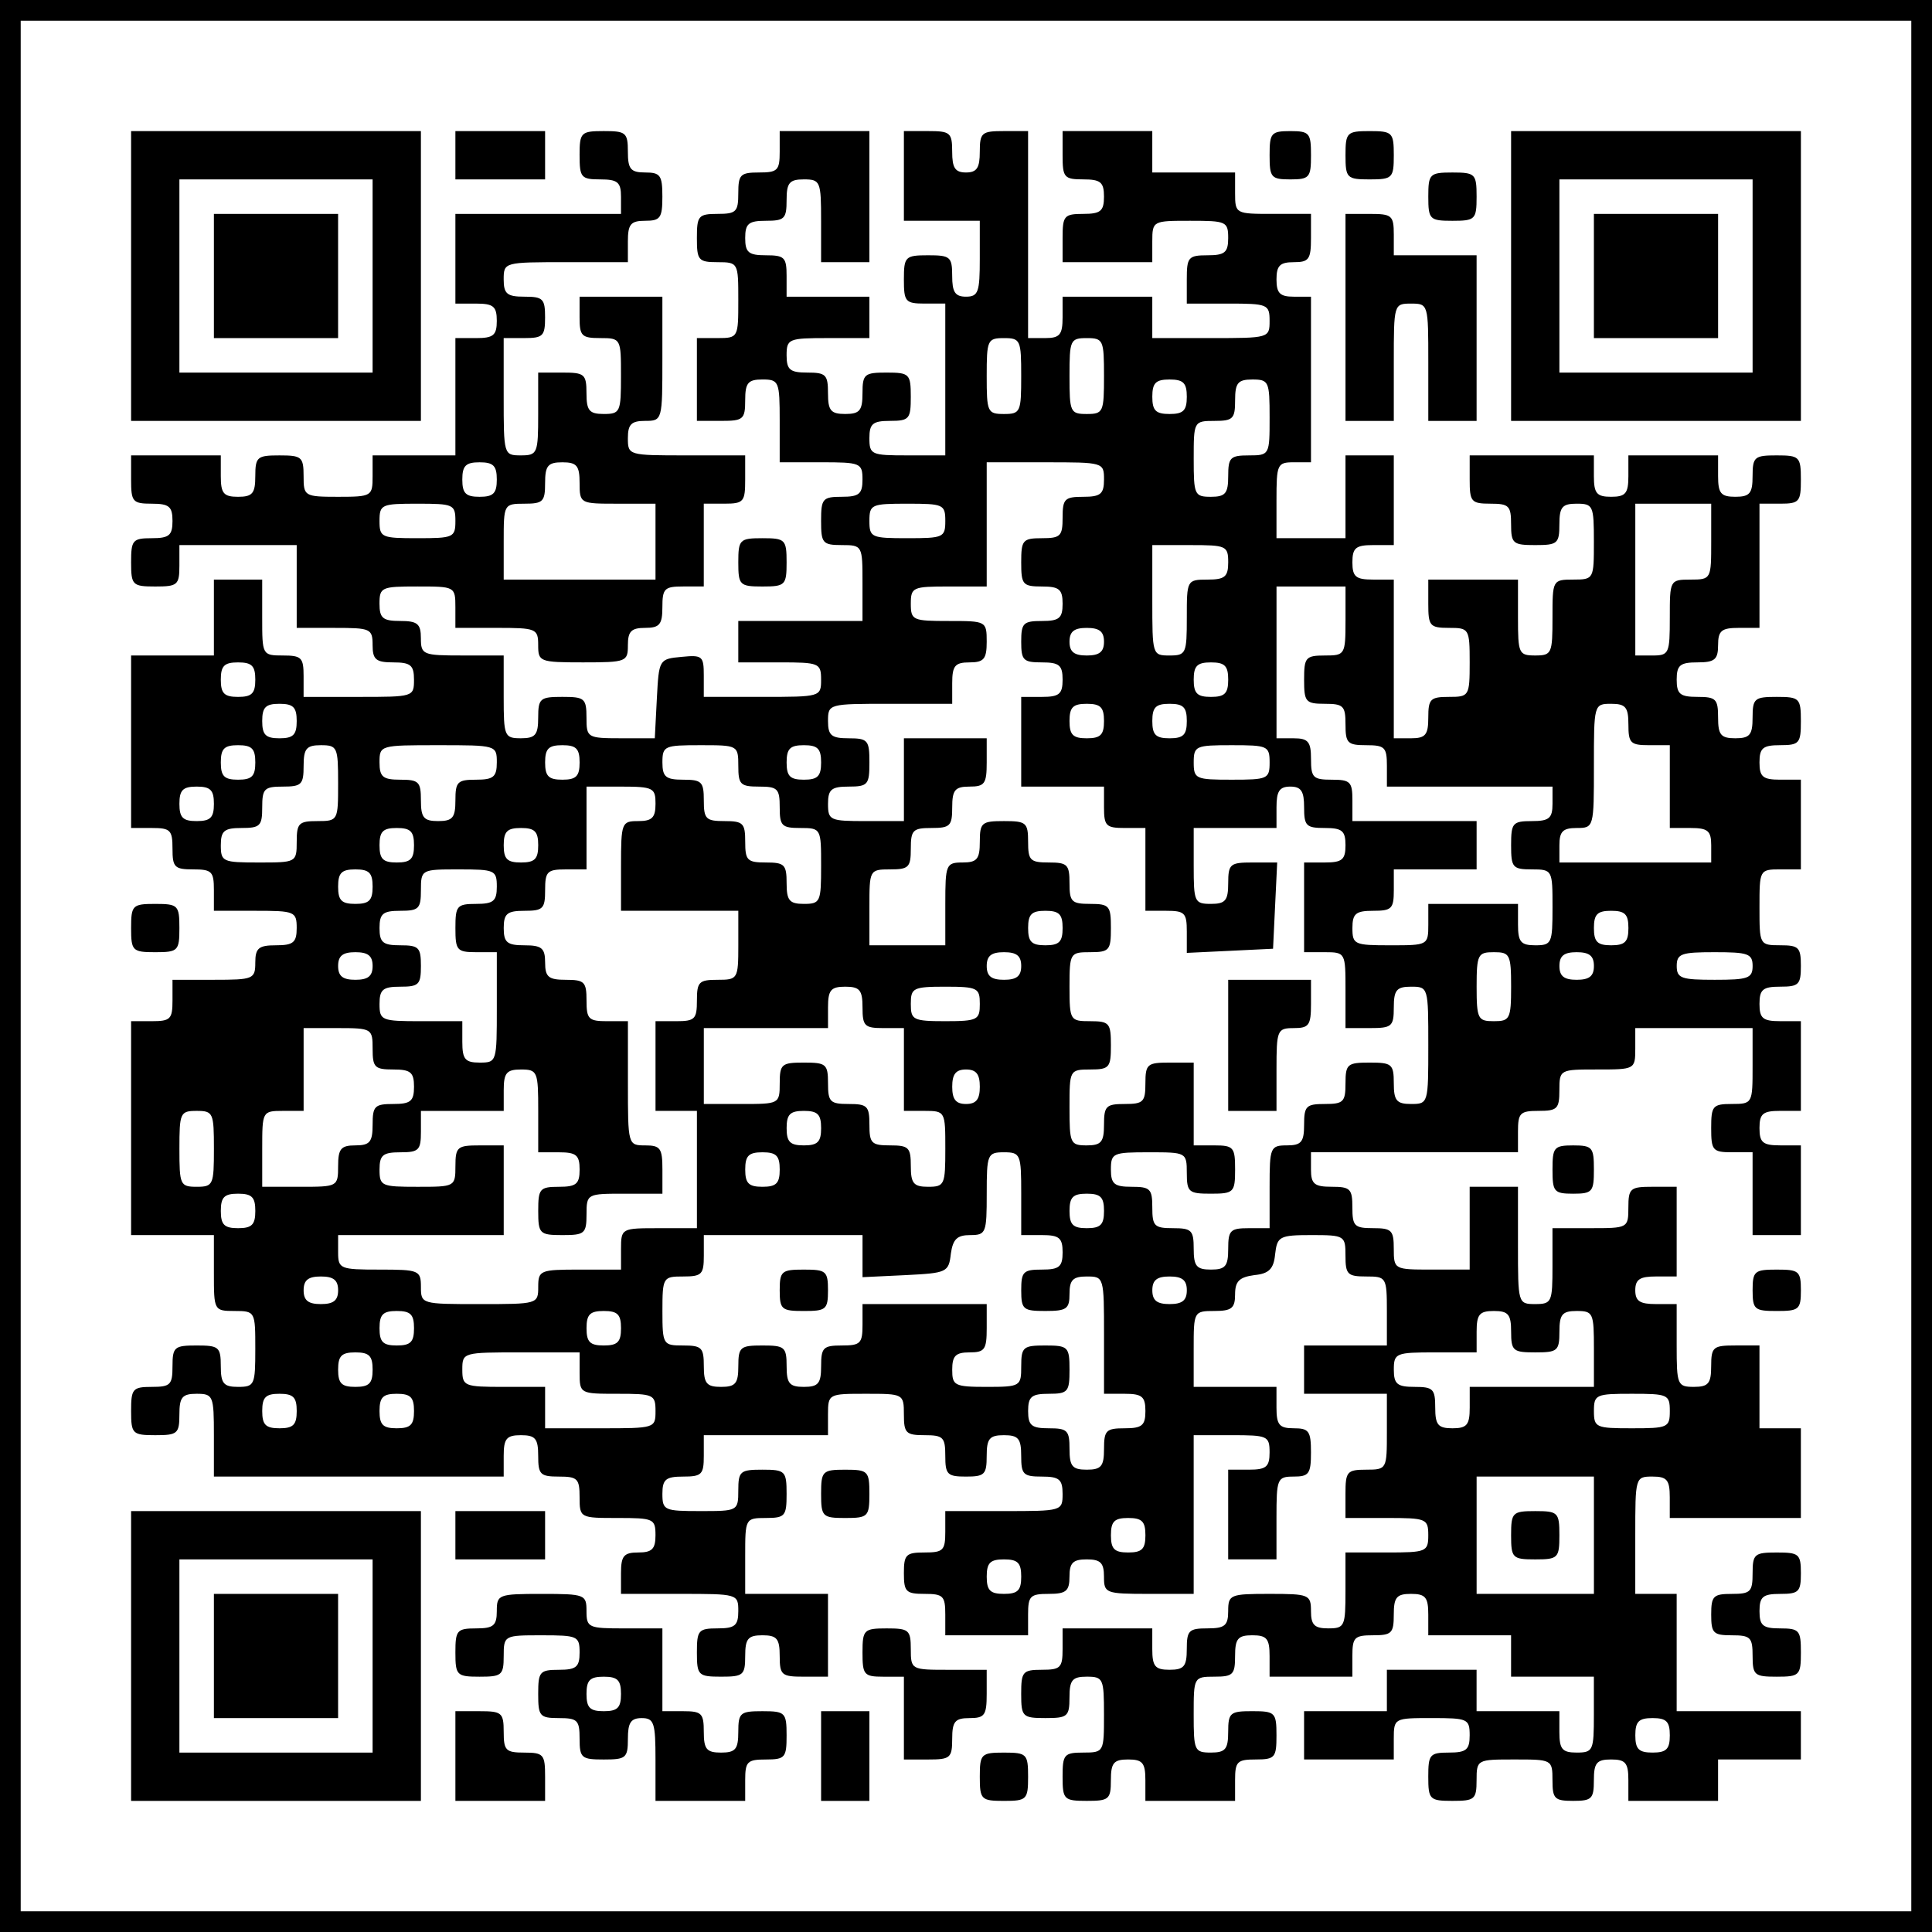 <?xml version="1.0" standalone="no"?>
<!DOCTYPE svg PUBLIC "-//W3C//DTD SVG 20010904//EN"
 "http://www.w3.org/TR/2001/REC-SVG-20010904/DTD/svg10.dtd">
<svg version="1.0" xmlns="http://www.w3.org/2000/svg"
 width="280pt" height="280pt" viewBox="0 0 280 280"
 preserveAspectRatio="xMidYMid meet">
<g transform="translate(0,280) scale(0.1,-0.1)"
fill="#000000" stroke="none">
<path d="M0 1400 l0 -1400 1400 0 1400 0 0 1400 0 1400 -1400 0 -1400 0 0
-1400z m2770 0 l0 -1370 -1370 0 -1370 0 0 1370 0 1370 1370 0 1370 0 0 -1370z"/>
<path d="M190 2400 l0 -210 210 0 210 0 0 210 0 210 -210 0 -210 0 0 -210z
m350 0 l0 -140 -140 0 -140 0 0 140 0 140 140 0 140 0 0 -140z"/>
<path d="M310 2400 l0 -90 90 0 90 0 0 90 0 90 -90 0 -90 0 0 -90z"/>
<path d="M660 2575 l0 -35 65 0 65 0 0 35 0 35 -65 0 -65 0 0 -35z"/>
<path d="M840 2575 c0 -32 2 -35 30 -35 25 0 30 -4 30 -25 l0 -25 -120 0 -120
0 0 -65 0 -65 30 0 c25 0 30 -4 30 -25 0 -21 -5 -25 -30 -25 l-30 0 0 -85 0
-85 -60 0 -60 0 0 -30 c0 -29 -1 -30 -50 -30 -49 0 -50 1 -50 30 0 28 -3 30
-35 30 -32 0 -35 -2 -35 -30 0 -25 -4 -30 -25 -30 -21 0 -25 5 -25 30 l0 30
-65 0 -65 0 0 -35 c0 -32 2 -35 30 -35 25 0 30 -4 30 -25 0 -21 -5 -25 -30
-25 -28 0 -30 -3 -30 -35 0 -33 2 -35 35 -35 32 0 35 2 35 30 l0 30 85 0 85 0
0 -60 0 -60 55 0 c52 0 55 -1 55 -25 0 -21 5 -25 30 -25 25 0 30 -4 30 -25 0
-25 -1 -25 -80 -25 l-80 0 0 30 c0 27 -3 30 -30 30 -30 0 -30 1 -30 55 l0 55
-35 0 -35 0 0 -55 0 -55 -60 0 -60 0 0 -125 0 -125 30 0 c27 0 30 -3 30 -30 0
-27 3 -30 30 -30 27 0 30 -3 30 -30 l0 -30 60 0 c57 0 60 -1 60 -25 0 -21 -5
-25 -30 -25 -25 0 -30 -4 -30 -25 0 -24 -3 -25 -60 -25 l-60 0 0 -30 c0 -27
-3 -30 -30 -30 l-30 0 0 -155 0 -155 60 0 60 0 0 -55 c0 -54 0 -55 30 -55 30
0 30 -1 30 -55 0 -52 -1 -55 -25 -55 -21 0 -25 5 -25 30 0 28 -3 30 -35 30
-32 0 -35 -2 -35 -30 0 -27 -3 -30 -30 -30 -28 0 -30 -3 -30 -35 0 -33 2 -35
35 -35 32 0 35 2 35 30 0 25 4 30 25 30 24 0 25 -3 25 -60 l0 -60 210 0 210 0
0 30 c0 25 4 30 25 30 21 0 25 -5 25 -30 0 -27 3 -30 30 -30 27 0 30 -3 30
-30 0 -30 1 -30 55 -30 52 0 55 -1 55 -25 0 -20 -5 -25 -25 -25 -21 0 -25 -5
-25 -30 l0 -30 85 0 c84 0 85 0 85 -25 0 -21 -5 -25 -30 -25 -28 0 -30 -3 -30
-35 0 -33 2 -35 35 -35 32 0 35 2 35 30 0 25 4 30 25 30 21 0 25 -5 25 -30 0
-28 3 -30 35 -30 l35 0 0 60 0 60 -60 0 -60 0 0 55 c0 54 0 55 30 55 28 0 30
3 30 35 0 33 -2 35 -35 35 -32 0 -35 -2 -35 -30 0 -30 -1 -30 -55 -30 -52 0
-55 1 -55 25 0 21 5 25 30 25 27 0 30 3 30 30 l0 30 90 0 90 0 0 30 c0 30 1
30 55 30 54 0 55 0 55 -30 0 -27 3 -30 30 -30 27 0 30 -3 30 -30 0 -27 3 -30
30 -30 27 0 30 3 30 30 0 25 4 30 25 30 21 0 25 -5 25 -30 0 -27 3 -30 30 -30
25 0 30 -4 30 -25 0 -25 -1 -25 -85 -25 l-85 0 0 -30 c0 -27 -3 -30 -30 -30
-27 0 -30 -3 -30 -30 0 -27 3 -30 30 -30 27 0 30 -3 30 -30 l0 -30 60 0 60 0
0 30 c0 27 3 30 30 30 25 0 30 4 30 25 0 20 5 25 25 25 20 0 25 -5 25 -25 0
-24 2 -25 65 -25 l65 0 0 115 0 115 55 0 c52 0 55 -1 55 -25 0 -21 -5 -25 -30
-25 l-30 0 0 -65 0 -65 35 0 35 0 0 60 c0 57 1 60 25 60 22 0 25 4 25 35 0 31
-3 35 -25 35 -21 0 -25 5 -25 30 l0 30 -60 0 -60 0 0 55 c0 54 0 55 30 55 25
0 30 4 30 24 0 19 6 25 28 28 21 2 28 9 30 30 3 26 6 28 53 28 48 0 49 -1 49
-30 0 -27 3 -30 30 -30 29 0 30 -1 30 -50 l0 -50 -60 0 -60 0 0 -35 0 -35 60
0 60 0 0 -55 c0 -54 0 -55 -30 -55 -28 0 -30 -3 -30 -35 l0 -35 60 0 c57 0 60
-1 60 -25 0 -24 -3 -25 -60 -25 l-60 0 0 -55 c0 -52 -1 -55 -25 -55 -20 0 -25
5 -25 25 0 24 -3 25 -60 25 -57 0 -60 -1 -60 -25 0 -21 -5 -25 -30 -25 -27 0
-30 -3 -30 -30 0 -25 -4 -30 -25 -30 -21 0 -25 5 -25 30 l0 30 -65 0 -65 0 0
-30 c0 -27 -3 -30 -30 -30 -28 0 -30 -3 -30 -35 0 -33 2 -35 35 -35 32 0 35 2
35 30 0 25 4 30 25 30 24 0 25 -3 25 -55 0 -54 0 -55 -30 -55 -28 0 -30 -3
-30 -35 0 -33 2 -35 35 -35 32 0 35 2 35 30 0 25 4 30 25 30 21 0 25 -5 25
-30 l0 -30 65 0 65 0 0 30 c0 27 3 30 30 30 28 0 30 3 30 35 0 33 -2 35 -35
35 -32 0 -35 -2 -35 -30 0 -25 -4 -30 -25 -30 -24 0 -25 3 -25 55 0 54 0 55
30 55 27 0 30 3 30 30 0 25 4 30 25 30 21 0 25 -5 25 -30 l0 -30 60 0 60 0 0
30 c0 27 3 30 30 30 27 0 30 3 30 30 0 25 4 30 25 30 21 0 25 -5 25 -30 l0
-30 60 0 60 0 0 -30 0 -30 60 0 60 0 0 -55 c0 -52 -1 -55 -25 -55 -21 0 -25 5
-25 30 l0 30 -60 0 -60 0 0 30 0 30 -65 0 -65 0 0 -30 0 -30 -60 0 -60 0 0
-35 0 -35 65 0 65 0 0 30 c0 30 1 30 55 30 52 0 55 -1 55 -25 0 -21 -5 -25
-30 -25 -28 0 -30 -3 -30 -35 0 -33 2 -35 35 -35 32 0 35 2 35 30 0 30 1 30
55 30 54 0 55 0 55 -30 0 -27 3 -30 30 -30 27 0 30 3 30 30 0 25 4 30 25 30
21 0 25 -5 25 -30 l0 -30 65 0 65 0 0 30 0 30 60 0 60 0 0 35 0 35 -90 0 -90
0 0 85 0 85 -30 0 -30 0 0 85 c0 84 0 85 25 85 21 0 25 -5 25 -30 l0 -30 95 0
95 0 0 65 0 65 -30 0 -30 0 0 60 0 60 -35 0 c-32 0 -35 -2 -35 -30 0 -25 -4
-30 -25 -30 -24 0 -25 3 -25 60 l0 60 -30 0 c-23 0 -30 4 -30 20 0 16 7 20 30
20 l30 0 0 65 0 65 -35 0 c-32 0 -35 -2 -35 -30 0 -30 -1 -30 -55 -30 l-55 0
0 -55 c0 -52 -1 -55 -25 -55 -25 0 -25 1 -25 85 l0 85 -35 0 -35 0 0 -60 0
-60 -55 0 c-54 0 -55 0 -55 30 0 27 -3 30 -30 30 -27 0 -30 3 -30 30 0 27 -3
30 -30 30 -25 0 -30 4 -30 25 l0 25 150 0 150 0 0 30 c0 27 3 30 30 30 27 0
30 3 30 30 0 30 1 30 55 30 54 0 55 0 55 30 l0 30 85 0 85 0 0 -55 c0 -54 0
-55 -30 -55 -28 0 -30 -3 -30 -35 0 -32 2 -35 30 -35 l30 0 0 -60 0 -60 35 0
35 0 0 65 0 65 -30 0 c-25 0 -30 4 -30 25 0 21 5 25 30 25 l30 0 0 65 0 65
-30 0 c-25 0 -30 4 -30 25 0 21 5 25 30 25 27 0 30 3 30 30 0 27 -3 30 -30 30
-30 0 -30 1 -30 55 0 54 0 55 30 55 l30 0 0 65 0 65 -30 0 c-25 0 -30 4 -30
25 0 21 5 25 30 25 28 0 30 3 30 35 0 33 -2 35 -35 35 -32 0 -35 -2 -35 -30 0
-25 -4 -30 -25 -30 -21 0 -25 5 -25 30 0 27 -3 30 -30 30 -25 0 -30 4 -30 25
0 21 5 25 30 25 25 0 30 4 30 25 0 21 5 25 30 25 l30 0 0 90 0 90 30 0 c28 0
30 3 30 35 0 33 -2 35 -35 35 -32 0 -35 -2 -35 -30 0 -25 -4 -30 -25 -30 -21
0 -25 5 -25 30 l0 30 -65 0 -65 0 0 -30 c0 -25 -4 -30 -25 -30 -21 0 -25 5
-25 30 l0 30 -90 0 -90 0 0 -35 c0 -32 2 -35 30 -35 27 0 30 -3 30 -30 0 -28
3 -30 35 -30 32 0 35 2 35 30 0 25 4 30 25 30 24 0 25 -3 25 -55 0 -54 0 -55
-30 -55 -30 0 -30 -1 -30 -55 0 -52 -1 -55 -25 -55 -24 0 -25 3 -25 55 l0 55
-65 0 -65 0 0 -35 c0 -32 2 -35 30 -35 29 0 30 -1 30 -50 0 -49 -1 -50 -30
-50 -27 0 -30 -3 -30 -30 0 -25 -4 -30 -25 -30 l-25 0 0 115 0 115 -30 0 c-25
0 -30 4 -30 25 0 21 5 25 30 25 l30 0 0 65 0 65 -35 0 -35 0 0 -60 0 -60 -50
0 -50 0 0 55 c0 52 1 55 25 55 l25 0 0 120 0 120 -25 0 c-20 0 -25 5 -25 25 0
20 5 25 25 25 22 0 25 4 25 35 l0 35 -55 0 c-54 0 -55 0 -55 30 l0 30 -60 0
-60 0 0 30 0 30 -65 0 -65 0 0 -35 c0 -32 2 -35 30 -35 25 0 30 -4 30 -25 0
-21 -5 -25 -30 -25 -28 0 -30 -3 -30 -35 l0 -35 65 0 65 0 0 30 c0 30 1 30 55
30 52 0 55 -1 55 -25 0 -21 -5 -25 -30 -25 -28 0 -30 -3 -30 -35 l0 -35 60 0
c57 0 60 -1 60 -25 0 -25 -1 -25 -85 -25 l-85 0 0 30 0 30 -65 0 -65 0 0 -30
c0 -25 -4 -30 -25 -30 l-25 0 0 150 0 150 -35 0 c-32 0 -35 -2 -35 -30 0 -23
-4 -30 -20 -30 -16 0 -20 7 -20 30 0 28 -3 30 -35 30 l-35 0 0 -65 0 -65 55 0
55 0 0 -55 c0 -48 -2 -55 -20 -55 -16 0 -20 7 -20 30 0 28 -3 30 -35 30 -33 0
-35 -2 -35 -35 0 -32 2 -35 30 -35 l30 0 0 -110 0 -110 -55 0 c-52 0 -55 1
-55 25 0 21 5 25 30 25 28 0 30 3 30 35 0 33 -2 35 -35 35 -32 0 -35 -2 -35
-30 0 -25 -4 -30 -25 -30 -21 0 -25 5 -25 30 0 27 -3 30 -30 30 -25 0 -30 4
-30 25 0 24 3 25 60 25 l60 0 0 30 0 30 -60 0 -60 0 0 30 c0 27 -3 30 -30 30
-25 0 -30 4 -30 25 0 21 5 25 30 25 27 0 30 3 30 30 0 25 4 30 25 30 24 0 25
-3 25 -60 l0 -60 35 0 35 0 0 95 0 95 -65 0 -65 0 0 -30 c0 -27 -3 -30 -30
-30 -27 0 -30 -3 -30 -30 0 -27 -3 -30 -30 -30 -28 0 -30 -3 -30 -35 0 -32 2
-35 30 -35 30 0 30 -1 30 -55 0 -54 0 -55 -30 -55 l-30 0 0 -60 0 -60 35 0
c32 0 35 2 35 30 0 25 4 30 25 30 24 0 25 -3 25 -60 l0 -60 60 0 c57 0 60 -1
60 -25 0 -21 -5 -25 -30 -25 -28 0 -30 -3 -30 -35 0 -32 2 -35 30 -35 30 0 30
-1 30 -55 l0 -55 -90 0 -90 0 0 -30 0 -30 60 0 c57 0 60 -1 60 -25 0 -25 -1
-25 -85 -25 l-85 0 0 31 c0 28 -2 30 -32 27 -33 -3 -33 -4 -36 -60 l-3 -58
-49 0 c-49 0 -50 1 -50 30 0 28 -3 30 -35 30 -32 0 -35 -2 -35 -30 0 -25 -4
-30 -25 -30 -24 0 -25 3 -25 60 l0 60 -60 0 c-57 0 -60 1 -60 25 0 21 -5 25
-30 25 -25 0 -30 4 -30 25 0 24 3 25 55 25 54 0 55 0 55 -30 l0 -30 60 0 c57
0 60 -1 60 -25 0 -24 2 -25 65 -25 63 0 65 1 65 25 0 20 5 25 25 25 21 0 25 5
25 30 0 27 3 30 30 30 l30 0 0 60 0 60 30 0 c28 0 30 3 30 35 l0 35 -85 0
c-84 0 -85 0 -85 25 0 20 5 25 25 25 25 0 25 1 25 90 l0 90 -60 0 -60 0 0 -30
c0 -27 3 -30 30 -30 30 0 30 -1 30 -55 0 -52 -1 -55 -25 -55 -21 0 -25 5 -25
30 0 28 -3 30 -35 30 l-35 0 0 -60 c0 -57 -1 -60 -25 -60 -25 0 -25 1 -25 85
l0 85 30 0 c27 0 30 3 30 30 0 27 -3 30 -30 30 -25 0 -30 4 -30 25 0 25 1 25
90 25 l90 0 0 30 c0 25 4 30 25 30 22 0 25 4 25 35 0 31 -3 35 -25 35 -21 0
-25 5 -25 30 0 28 -3 30 -35 30 -33 0 -35 -2 -35 -35z m640 -320 c0 -52 -1
-55 -25 -55 -24 0 -25 3 -25 55 0 52 1 55 25 55 24 0 25 -3 25 -55z m120 0 c0
-52 -1 -55 -25 -55 -24 0 -25 3 -25 55 0 52 1 55 25 55 24 0 25 -3 25 -55z
m120 -30 c0 -20 -5 -25 -25 -25 -20 0 -25 5 -25 25 0 20 5 25 25 25 20 0 25
-5 25 -25z m120 -30 c0 -54 0 -55 -30 -55 -27 0 -30 -3 -30 -30 0 -25 -4 -30
-25 -30 -24 0 -25 3 -25 55 0 54 0 55 30 55 27 0 30 3 30 30 0 25 4 30 25 30
24 0 25 -3 25 -55z m-1120 -90 c0 -20 -5 -25 -25 -25 -20 0 -25 5 -25 25 0 20
5 25 25 25 20 0 25 -5 25 -25z m120 -5 c0 -30 1 -30 55 -30 l55 0 0 -55 0 -55
-110 0 -110 0 0 55 c0 54 0 55 30 55 27 0 30 3 30 30 0 25 4 30 25 30 21 0 25
-5 25 -30z m760 5 c0 -21 -5 -25 -30 -25 -27 0 -30 -3 -30 -30 0 -27 -3 -30
-30 -30 -28 0 -30 -3 -30 -35 0 -32 2 -35 30 -35 25 0 30 -4 30 -25 0 -21 -5
-25 -30 -25 -27 0 -30 -3 -30 -30 0 -27 3 -30 30 -30 25 0 30 -4 30 -25 0 -21
-5 -25 -30 -25 l-30 0 0 -65 0 -65 60 0 60 0 0 -30 c0 -27 3 -30 30 -30 l30 0
0 -60 0 -60 30 0 c27 0 30 -3 30 -30 l0 -31 63 3 62 3 3 63 3 62 -36 0 c-32 0
-35 -2 -35 -30 0 -25 -4 -30 -25 -30 -24 0 -25 3 -25 55 l0 55 60 0 60 0 0 30
c0 23 4 30 20 30 16 0 20 -7 20 -30 0 -27 3 -30 30 -30 25 0 30 -4 30 -25 0
-21 -5 -25 -30 -25 l-30 0 0 -65 0 -65 30 0 c30 0 30 -1 30 -55 l0 -55 35 0
c32 0 35 2 35 30 0 25 4 30 25 30 25 0 25 -1 25 -85 0 -84 0 -85 -25 -85 -21
0 -25 5 -25 30 0 28 -3 30 -35 30 -32 0 -35 -2 -35 -30 0 -27 -3 -30 -30 -30
-27 0 -30 -3 -30 -30 0 -25 -4 -30 -25 -30 -24 0 -25 -3 -25 -60 l0 -60 -30 0
c-27 0 -30 -3 -30 -30 0 -25 -4 -30 -25 -30 -21 0 -25 5 -25 30 0 27 -3 30
-30 30 -27 0 -30 3 -30 30 0 27 -3 30 -30 30 -25 0 -30 4 -30 25 0 24 3 25 55
25 54 0 55 0 55 -30 0 -28 3 -30 35 -30 33 0 35 2 35 35 0 32 -2 35 -30 35
l-30 0 0 60 0 60 -35 0 c-32 0 -35 -2 -35 -30 0 -27 -3 -30 -30 -30 -27 0 -30
-3 -30 -30 0 -25 -4 -30 -25 -30 -24 0 -25 3 -25 55 0 54 0 55 30 55 28 0 30
3 30 35 0 32 -2 35 -30 35 -29 0 -30 1 -30 50 0 49 1 50 30 50 28 0 30 3 30
35 0 32 -2 35 -30 35 -27 0 -30 3 -30 30 0 27 -3 30 -30 30 -27 0 -30 3 -30
30 0 28 -3 30 -35 30 -32 0 -35 -2 -35 -30 0 -25 -4 -30 -25 -30 -24 0 -25 -3
-25 -60 l0 -60 -55 0 -55 0 0 55 c0 54 0 55 30 55 27 0 30 3 30 30 0 27 3 30
30 30 27 0 30 3 30 30 0 25 4 30 25 30 22 0 25 4 25 35 l0 35 -60 0 -60 0 0
-60 0 -60 -55 0 c-52 0 -55 1 -55 25 0 21 5 25 30 25 28 0 30 3 30 35 0 32 -2
35 -30 35 -25 0 -30 4 -30 25 0 25 1 25 90 25 l90 0 0 30 c0 25 4 30 25 30 21
0 25 5 25 30 0 30 -1 30 -55 30 -52 0 -55 1 -55 25 0 24 3 25 55 25 l55 0 0
90 0 90 85 0 c84 0 85 0 85 -25z m-940 -60 c0 -24 -3 -25 -55 -25 -52 0 -55 1
-55 25 0 24 3 25 55 25 52 0 55 -1 55 -25z m710 0 c0 -24 -3 -25 -55 -25 -52
0 -55 1 -55 25 0 24 3 25 55 25 52 0 55 -1 55 -25z m1110 -30 c0 -54 0 -55
-30 -55 -30 0 -30 -1 -30 -55 0 -52 -1 -55 -25 -55 l-25 0 0 110 0 110 55 0
55 0 0 -55z m-700 -30 c0 -21 -5 -25 -30 -25 -30 0 -30 -1 -30 -55 0 -52 -1
-55 -25 -55 -25 0 -25 1 -25 80 l0 80 55 0 c52 0 55 -1 55 -25z m170 -85 c0
-49 -1 -50 -30 -50 -28 0 -30 -3 -30 -35 0 -32 2 -35 30 -35 27 0 30 -3 30
-30 0 -27 3 -30 30 -30 27 0 30 -3 30 -30 l0 -30 120 0 120 0 0 -25 c0 -21 -5
-25 -30 -25 -28 0 -30 -3 -30 -35 0 -32 2 -35 30 -35 30 0 30 -1 30 -55 0 -52
-1 -55 -25 -55 -21 0 -25 5 -25 30 l0 30 -65 0 -65 0 0 -30 c0 -30 -1 -30 -55
-30 -52 0 -55 1 -55 25 0 21 5 25 30 25 27 0 30 3 30 30 l0 30 60 0 60 0 0 35
0 35 -90 0 -90 0 0 30 c0 27 -3 30 -30 30 -27 0 -30 3 -30 30 0 25 -4 30 -25
30 l-25 0 0 110 0 110 50 0 50 0 0 -50z m-350 -30 c0 -15 -7 -20 -25 -20 -18
0 -25 5 -25 20 0 15 7 20 25 20 18 0 25 -5 25 -20z m-1230 -55 c0 -20 -5 -25
-25 -25 -20 0 -25 5 -25 25 0 20 5 25 25 25 20 0 25 -5 25 -25z m1410 0 c0
-20 -5 -25 -25 -25 -20 0 -25 5 -25 25 0 20 5 25 25 25 20 0 25 -5 25 -25z
m-1350 -60 c0 -20 -5 -25 -25 -25 -20 0 -25 5 -25 25 0 20 5 25 25 25 20 0 25
-5 25 -25z m1170 0 c0 -20 -5 -25 -25 -25 -20 0 -25 5 -25 25 0 20 5 25 25 25
20 0 25 -5 25 -25z m120 0 c0 -20 -5 -25 -25 -25 -20 0 -25 5 -25 25 0 20 5
25 25 25 20 0 25 -5 25 -25z m640 -5 c0 -27 3 -30 30 -30 l30 0 0 -60 0 -60
30 0 c25 0 30 -4 30 -25 l0 -25 -110 0 -110 0 0 25 c0 20 5 25 25 25 25 0 25
1 25 90 0 89 0 90 25 90 21 0 25 -5 25 -30z m-1990 -55 c0 -20 -5 -25 -25 -25
-20 0 -25 5 -25 25 0 20 5 25 25 25 20 0 25 -5 25 -25z m120 -30 c0 -54 0 -55
-30 -55 -27 0 -30 -3 -30 -30 0 -30 -1 -30 -55 -30 -52 0 -55 1 -55 25 0 21 5
25 30 25 27 0 30 3 30 30 0 27 3 30 30 30 27 0 30 3 30 30 0 25 4 30 25 30 24
0 25 -3 25 -55z m230 30 c0 -21 -5 -25 -30 -25 -27 0 -30 -3 -30 -30 0 -25 -4
-30 -25 -30 -21 0 -25 5 -25 30 0 27 -3 30 -30 30 -25 0 -30 4 -30 25 0 25 1
25 85 25 84 0 85 0 85 -25z m120 0 c0 -20 -5 -25 -25 -25 -20 0 -25 5 -25 25
0 20 5 25 25 25 20 0 25 -5 25 -25z m230 -5 c0 -27 3 -30 30 -30 27 0 30 -3
30 -30 0 -27 3 -30 30 -30 30 0 30 -1 30 -55 0 -52 -1 -55 -25 -55 -21 0 -25
5 -25 30 0 27 -3 30 -30 30 -27 0 -30 3 -30 30 0 27 -3 30 -30 30 -27 0 -30 3
-30 30 0 27 -3 30 -30 30 -25 0 -30 4 -30 25 0 24 3 25 55 25 54 0 55 0 55
-30z m120 5 c0 -20 -5 -25 -25 -25 -20 0 -25 5 -25 25 0 20 5 25 25 25 20 0
25 -5 25 -25z m650 0 c0 -24 -3 -25 -55 -25 -52 0 -55 1 -55 25 0 24 3 25 55
25 52 0 55 -1 55 -25z m-1530 -60 c0 -20 -5 -25 -25 -25 -20 0 -25 5 -25 25 0
20 5 25 25 25 20 0 25 -5 25 -25z m640 0 c0 -20 -5 -25 -25 -25 -24 0 -25 -2
-25 -65 l0 -65 85 0 85 0 0 -50 c0 -49 -1 -50 -30 -50 -27 0 -30 -3 -30 -30 0
-27 -3 -30 -30 -30 l-30 0 0 -65 0 -65 30 0 30 0 0 -85 0 -85 -55 0 c-54 0
-55 0 -55 -30 l0 -30 -60 0 c-57 0 -60 -1 -60 -25 0 -25 -1 -25 -85 -25 -84 0
-85 0 -85 25 0 24 -3 25 -60 25 -57 0 -60 1 -60 25 l0 25 120 0 120 0 0 65 0
65 -35 0 c-32 0 -35 -2 -35 -30 0 -30 -1 -30 -55 -30 -52 0 -55 1 -55 25 0 21
5 25 30 25 27 0 30 3 30 30 l0 30 60 0 60 0 0 30 c0 25 4 30 25 30 24 0 25 -3
25 -60 l0 -60 30 0 c25 0 30 -4 30 -25 0 -21 -5 -25 -30 -25 -28 0 -30 -3 -30
-35 0 -33 2 -35 35 -35 32 0 35 2 35 30 0 30 1 30 55 30 l55 0 0 35 c0 31 -3
35 -25 35 -25 0 -25 1 -25 90 l0 90 -30 0 c-27 0 -30 3 -30 30 0 27 -3 30 -30
30 -25 0 -30 4 -30 25 0 21 -5 25 -30 25 -25 0 -30 4 -30 25 0 21 5 25 30 25
27 0 30 3 30 30 0 27 3 30 30 30 l30 0 0 60 0 60 50 0 c47 0 50 -2 50 -25z
m-350 -60 c0 -20 -5 -25 -25 -25 -20 0 -25 5 -25 25 0 20 5 25 25 25 20 0 25
-5 25 -25z m180 0 c0 -20 -5 -25 -25 -25 -20 0 -25 5 -25 25 0 20 5 25 25 25
20 0 25 -5 25 -25z m-240 -60 c0 -20 -5 -25 -25 -25 -20 0 -25 5 -25 25 0 20
5 25 25 25 20 0 25 -5 25 -25z m180 0 c0 -21 -5 -25 -30 -25 -28 0 -30 -3 -30
-35 0 -32 2 -35 30 -35 l30 0 0 -80 c0 -79 0 -80 -25 -80 -21 0 -25 5 -25 30
l0 30 -60 0 c-57 0 -60 1 -60 25 0 21 5 25 30 25 27 0 30 3 30 30 0 27 -3 30
-30 30 -25 0 -30 4 -30 25 0 21 5 25 30 25 27 0 30 3 30 30 0 30 1 30 55 30
52 0 55 -1 55 -25z m820 -60 c0 -20 -5 -25 -25 -25 -20 0 -25 5 -25 25 0 20 5
25 25 25 20 0 25 -5 25 -25z m820 0 c0 -20 -5 -25 -25 -25 -20 0 -25 5 -25 25
0 20 5 25 25 25 20 0 25 -5 25 -25z m-1820 -55 c0 -15 -7 -20 -25 -20 -18 0
-25 5 -25 20 0 15 7 20 25 20 18 0 25 -5 25 -20z m940 0 c0 -15 -7 -20 -25
-20 -18 0 -25 5 -25 20 0 15 7 20 25 20 18 0 25 -5 25 -20z m710 -30 c0 -47
-2 -50 -25 -50 -23 0 -25 3 -25 50 0 47 2 50 25 50 23 0 25 -3 25 -50z m120
30 c0 -15 -7 -20 -25 -20 -18 0 -25 5 -25 20 0 15 7 20 25 20 18 0 25 -5 25
-20z m230 0 c0 -18 -7 -20 -55 -20 -48 0 -55 2 -55 20 0 18 7 20 55 20 48 0
55 -2 55 -20z m-1290 -60 c0 -27 3 -30 30 -30 l30 0 0 -60 0 -60 30 0 c30 0
30 -1 30 -55 0 -52 -1 -55 -25 -55 -21 0 -25 5 -25 30 0 27 -3 30 -30 30 -27
0 -30 3 -30 30 0 27 -3 30 -30 30 -27 0 -30 3 -30 30 0 28 -3 30 -35 30 -32 0
-35 -2 -35 -30 0 -30 -1 -30 -55 -30 l-55 0 0 55 0 55 90 0 90 0 0 30 c0 25 4
30 25 30 21 0 25 -5 25 -30z m170 5 c0 -23 -3 -25 -50 -25 -47 0 -50 2 -50 25
0 23 3 25 50 25 47 0 50 -2 50 -25z m-880 -65 c0 -27 3 -30 30 -30 25 0 30 -4
30 -25 0 -21 -5 -25 -30 -25 -27 0 -30 -3 -30 -30 0 -25 -4 -30 -25 -30 -21 0
-25 -5 -25 -30 0 -30 -1 -30 -55 -30 l-55 0 0 55 c0 54 0 55 30 55 l30 0 0 60
0 60 50 0 c49 0 50 -1 50 -30z m880 -55 c0 -18 -5 -25 -20 -25 -15 0 -20 7
-20 25 0 18 5 25 20 25 15 0 20 -7 20 -25z m-1110 -90 c0 -52 -1 -55 -25 -55
-24 0 -25 3 -25 55 0 52 1 55 25 55 24 0 25 -3 25 -55z m880 30 c0 -20 -5 -25
-25 -25 -20 0 -25 5 -25 25 0 20 5 25 25 25 20 0 25 -5 25 -25z m-60 -60 c0
-20 -5 -25 -25 -25 -20 0 -25 5 -25 25 0 20 5 25 25 25 20 0 25 -5 25 -25z
m350 -35 l0 -60 30 0 c25 0 30 -4 30 -25 0 -21 -5 -25 -30 -25 -27 0 -30 -3
-30 -30 0 -28 3 -30 35 -30 31 0 35 3 35 25 0 20 5 25 25 25 25 0 25 -1 25
-85 l0 -85 30 0 c25 0 30 -4 30 -25 0 -21 -5 -25 -30 -25 -27 0 -30 -3 -30
-30 0 -25 -4 -30 -25 -30 -21 0 -25 5 -25 30 0 27 -3 30 -30 30 -25 0 -30 4
-30 25 0 21 5 25 30 25 28 0 30 3 30 35 0 33 -2 35 -35 35 -32 0 -35 -2 -35
-30 0 -29 -1 -30 -50 -30 -47 0 -50 2 -50 25 0 20 5 25 25 25 22 0 25 4 25 35
l0 35 -90 0 -90 0 0 -30 c0 -27 -3 -30 -30 -30 -27 0 -30 -3 -30 -30 0 -25 -4
-30 -25 -30 -21 0 -25 5 -25 30 0 28 -3 30 -35 30 -32 0 -35 -2 -35 -30 0 -25
-4 -30 -25 -30 -21 0 -25 5 -25 30 0 27 -3 30 -30 30 -29 0 -30 1 -30 50 0 49
1 50 30 50 27 0 30 3 30 30 l0 30 115 0 115 0 0 -30 0 -31 63 3 c59 3 62 4 65
31 3 21 9 27 28 27 23 0 24 3 24 60 0 57 1 60 25 60 24 0 25 -3 25 -60z
m-1110 -25 c0 -20 -5 -25 -25 -25 -20 0 -25 5 -25 25 0 20 5 25 25 25 20 0 25
-5 25 -25z m1230 0 c0 -20 -5 -25 -25 -25 -20 0 -25 5 -25 25 0 20 5 25 25 25
20 0 25 -5 25 -25z m-1110 -115 c0 -15 -7 -20 -25 -20 -18 0 -25 5 -25 20 0
15 7 20 25 20 18 0 25 -5 25 -20z m1230 0 c0 -15 -7 -20 -25 -20 -18 0 -25 5
-25 20 0 15 7 20 25 20 18 0 25 -5 25 -20z m-1120 -55 c0 -20 -5 -25 -25 -25
-20 0 -25 5 -25 25 0 20 5 25 25 25 20 0 25 -5 25 -25z m300 0 c0 -20 -5 -25
-25 -25 -20 0 -25 5 -25 25 0 20 5 25 25 25 20 0 25 -5 25 -25z m1290 -5 c0
-28 3 -30 35 -30 32 0 35 2 35 30 0 25 4 30 25 30 24 0 25 -3 25 -55 l0 -55
-90 0 -90 0 0 -30 c0 -25 -4 -30 -25 -30 -21 0 -25 5 -25 30 0 27 -3 30 -30
30 -25 0 -30 4 -30 25 0 24 3 25 60 25 l60 0 0 30 c0 25 4 30 25 30 21 0 25
-5 25 -30z m-1650 -55 c0 -20 -5 -25 -25 -25 -20 0 -25 5 -25 25 0 20 5 25 25
25 20 0 25 -5 25 -25z m300 -5 c0 -30 1 -30 55 -30 52 0 55 -1 55 -25 0 -25
-1 -25 -80 -25 l-80 0 0 30 0 30 -60 0 c-57 0 -60 1 -60 25 0 25 1 25 85 25
l85 0 0 -30z m-410 -55 c0 -20 -5 -25 -25 -25 -20 0 -25 5 -25 25 0 20 5 25
25 25 20 0 25 -5 25 -25z m170 0 c0 -20 -5 -25 -25 -25 -20 0 -25 5 -25 25 0
20 5 25 25 25 20 0 25 -5 25 -25z m1820 0 c0 -24 -3 -25 -55 -25 -52 0 -55 1
-55 25 0 24 3 25 55 25 52 0 55 -1 55 -25z m-110 -180 l0 -85 -85 0 -85 0 0
85 0 85 85 0 85 0 0 -85z m-650 0 c0 -20 -5 -25 -25 -25 -20 0 -25 5 -25 25 0
20 5 25 25 25 20 0 25 -5 25 -25z m-180 -60 c0 -20 -5 -25 -25 -25 -20 0 -25
5 -25 25 0 20 5 25 25 25 20 0 25 -5 25 -25z m940 -230 c0 -20 -5 -25 -25 -25
-20 0 -25 5 -25 25 0 20 5 25 25 25 20 0 25 -5 25 -25z"/>
<path d="M1780 1285 l0 -95 35 0 35 0 0 60 c0 57 1 60 25 60 22 0 25 4 25 35
l0 35 -60 0 -60 0 0 -95z"/>
<path d="M1130 930 c0 -28 3 -30 35 -30 32 0 35 2 35 30 0 28 -3 30 -35 30
-32 0 -35 -2 -35 -30z"/>
<path d="M2190 575 c0 -33 2 -35 35 -35 33 0 35 2 35 35 0 33 -2 35 -35 35
-33 0 -35 -2 -35 -35z"/>
<path d="M1840 2575 c0 -32 2 -35 30 -35 28 0 30 3 30 35 0 32 -2 35 -30 35
-28 0 -30 -3 -30 -35z"/>
<path d="M1950 2575 c0 -33 2 -35 35 -35 33 0 35 2 35 35 0 33 -2 35 -35 35
-33 0 -35 -2 -35 -35z"/>
<path d="M2190 2400 l0 -210 210 0 210 0 0 210 0 210 -210 0 -210 0 0 -210z
m350 0 l0 -140 -140 0 -140 0 0 140 0 140 140 0 140 0 0 -140z"/>
<path d="M2310 2400 l0 -90 90 0 90 0 0 90 0 90 -90 0 -90 0 0 -90z"/>
<path d="M2070 2515 c0 -33 2 -35 35 -35 33 0 35 2 35 35 0 33 -2 35 -35 35
-33 0 -35 -2 -35 -35z"/>
<path d="M1950 2340 l0 -150 35 0 35 0 0 85 c0 84 0 85 25 85 25 0 25 -1 25
-85 l0 -85 35 0 35 0 0 120 0 120 -60 0 -60 0 0 30 c0 28 -3 30 -35 30 l-35 0
0 -150z"/>
<path d="M1070 1985 c0 -33 2 -35 35 -35 33 0 35 2 35 35 0 33 -2 35 -35 35
-33 0 -35 -2 -35 -35z"/>
<path d="M190 1455 c0 -33 2 -35 35 -35 33 0 35 2 35 35 0 33 -2 35 -35 35
-33 0 -35 -2 -35 -35z"/>
<path d="M2250 1105 c0 -32 2 -35 30 -35 28 0 30 3 30 35 0 32 -2 35 -30 35
-28 0 -30 -3 -30 -35z"/>
<path d="M2540 930 c0 -28 3 -30 35 -30 32 0 35 2 35 30 0 28 -3 30 -35 30
-32 0 -35 -2 -35 -30z"/>
<path d="M1190 635 c0 -33 2 -35 35 -35 33 0 35 2 35 35 0 33 -2 35 -35 35
-33 0 -35 -2 -35 -35z"/>
<path d="M190 400 l0 -210 210 0 210 0 0 210 0 210 -210 0 -210 0 0 -210z
m350 0 l0 -140 -140 0 -140 0 0 140 0 140 140 0 140 0 0 -140z"/>
<path d="M310 400 l0 -90 90 0 90 0 0 90 0 90 -90 0 -90 0 0 -90z"/>
<path d="M660 575 l0 -35 65 0 65 0 0 35 0 35 -65 0 -65 0 0 -35z"/>
<path d="M2540 520 c0 -27 -3 -30 -30 -30 -27 0 -30 -3 -30 -30 0 -27 3 -30
30 -30 27 0 30 -3 30 -30 0 -28 3 -30 35 -30 33 0 35 2 35 35 0 32 -2 35 -30
35 -25 0 -30 4 -30 25 0 21 5 25 30 25 27 0 30 3 30 30 0 28 -3 30 -35 30 -32
0 -35 -2 -35 -30z"/>
<path d="M720 465 c0 -21 -5 -25 -30 -25 -28 0 -30 -3 -30 -35 0 -33 2 -35 35
-35 32 0 35 2 35 30 0 30 1 30 55 30 52 0 55 -1 55 -25 0 -21 -5 -25 -30 -25
-28 0 -30 -3 -30 -35 0 -32 2 -35 30 -35 27 0 30 -3 30 -30 0 -28 3 -30 35
-30 32 0 35 2 35 30 0 23 4 30 20 30 18 0 20 -7 20 -60 l0 -60 65 0 65 0 0 30
c0 27 3 30 30 30 28 0 30 3 30 35 0 33 -2 35 -35 35 -32 0 -35 -2 -35 -30 0
-25 -4 -30 -25 -30 -21 0 -25 5 -25 30 0 27 -3 30 -30 30 l-30 0 0 60 0 60
-55 0 c-52 0 -55 1 -55 25 0 24 -2 25 -65 25 -63 0 -65 -1 -65 -25z m180 -120
c0 -20 -5 -25 -25 -25 -20 0 -25 5 -25 25 0 20 5 25 25 25 20 0 25 -5 25 -25z"/>
<path d="M1250 405 c0 -32 2 -35 30 -35 l30 0 0 -60 0 -60 35 0 c32 0 35 2 35
30 0 25 4 30 25 30 22 0 25 4 25 35 l0 35 -55 0 c-54 0 -55 0 -55 30 0 28 -3
30 -35 30 -33 0 -35 -2 -35 -35z"/>
<path d="M660 255 l0 -65 65 0 65 0 0 35 c0 32 -2 35 -30 35 -27 0 -30 3 -30
30 0 28 -3 30 -35 30 l-35 0 0 -65z"/>
<path d="M1190 255 l0 -65 35 0 35 0 0 65 0 65 -35 0 -35 0 0 -65z"/>
<path d="M1420 225 c0 -33 2 -35 35 -35 33 0 35 2 35 35 0 33 -2 35 -35 35
-33 0 -35 -2 -35 -35z"/>
</g>
</svg>
